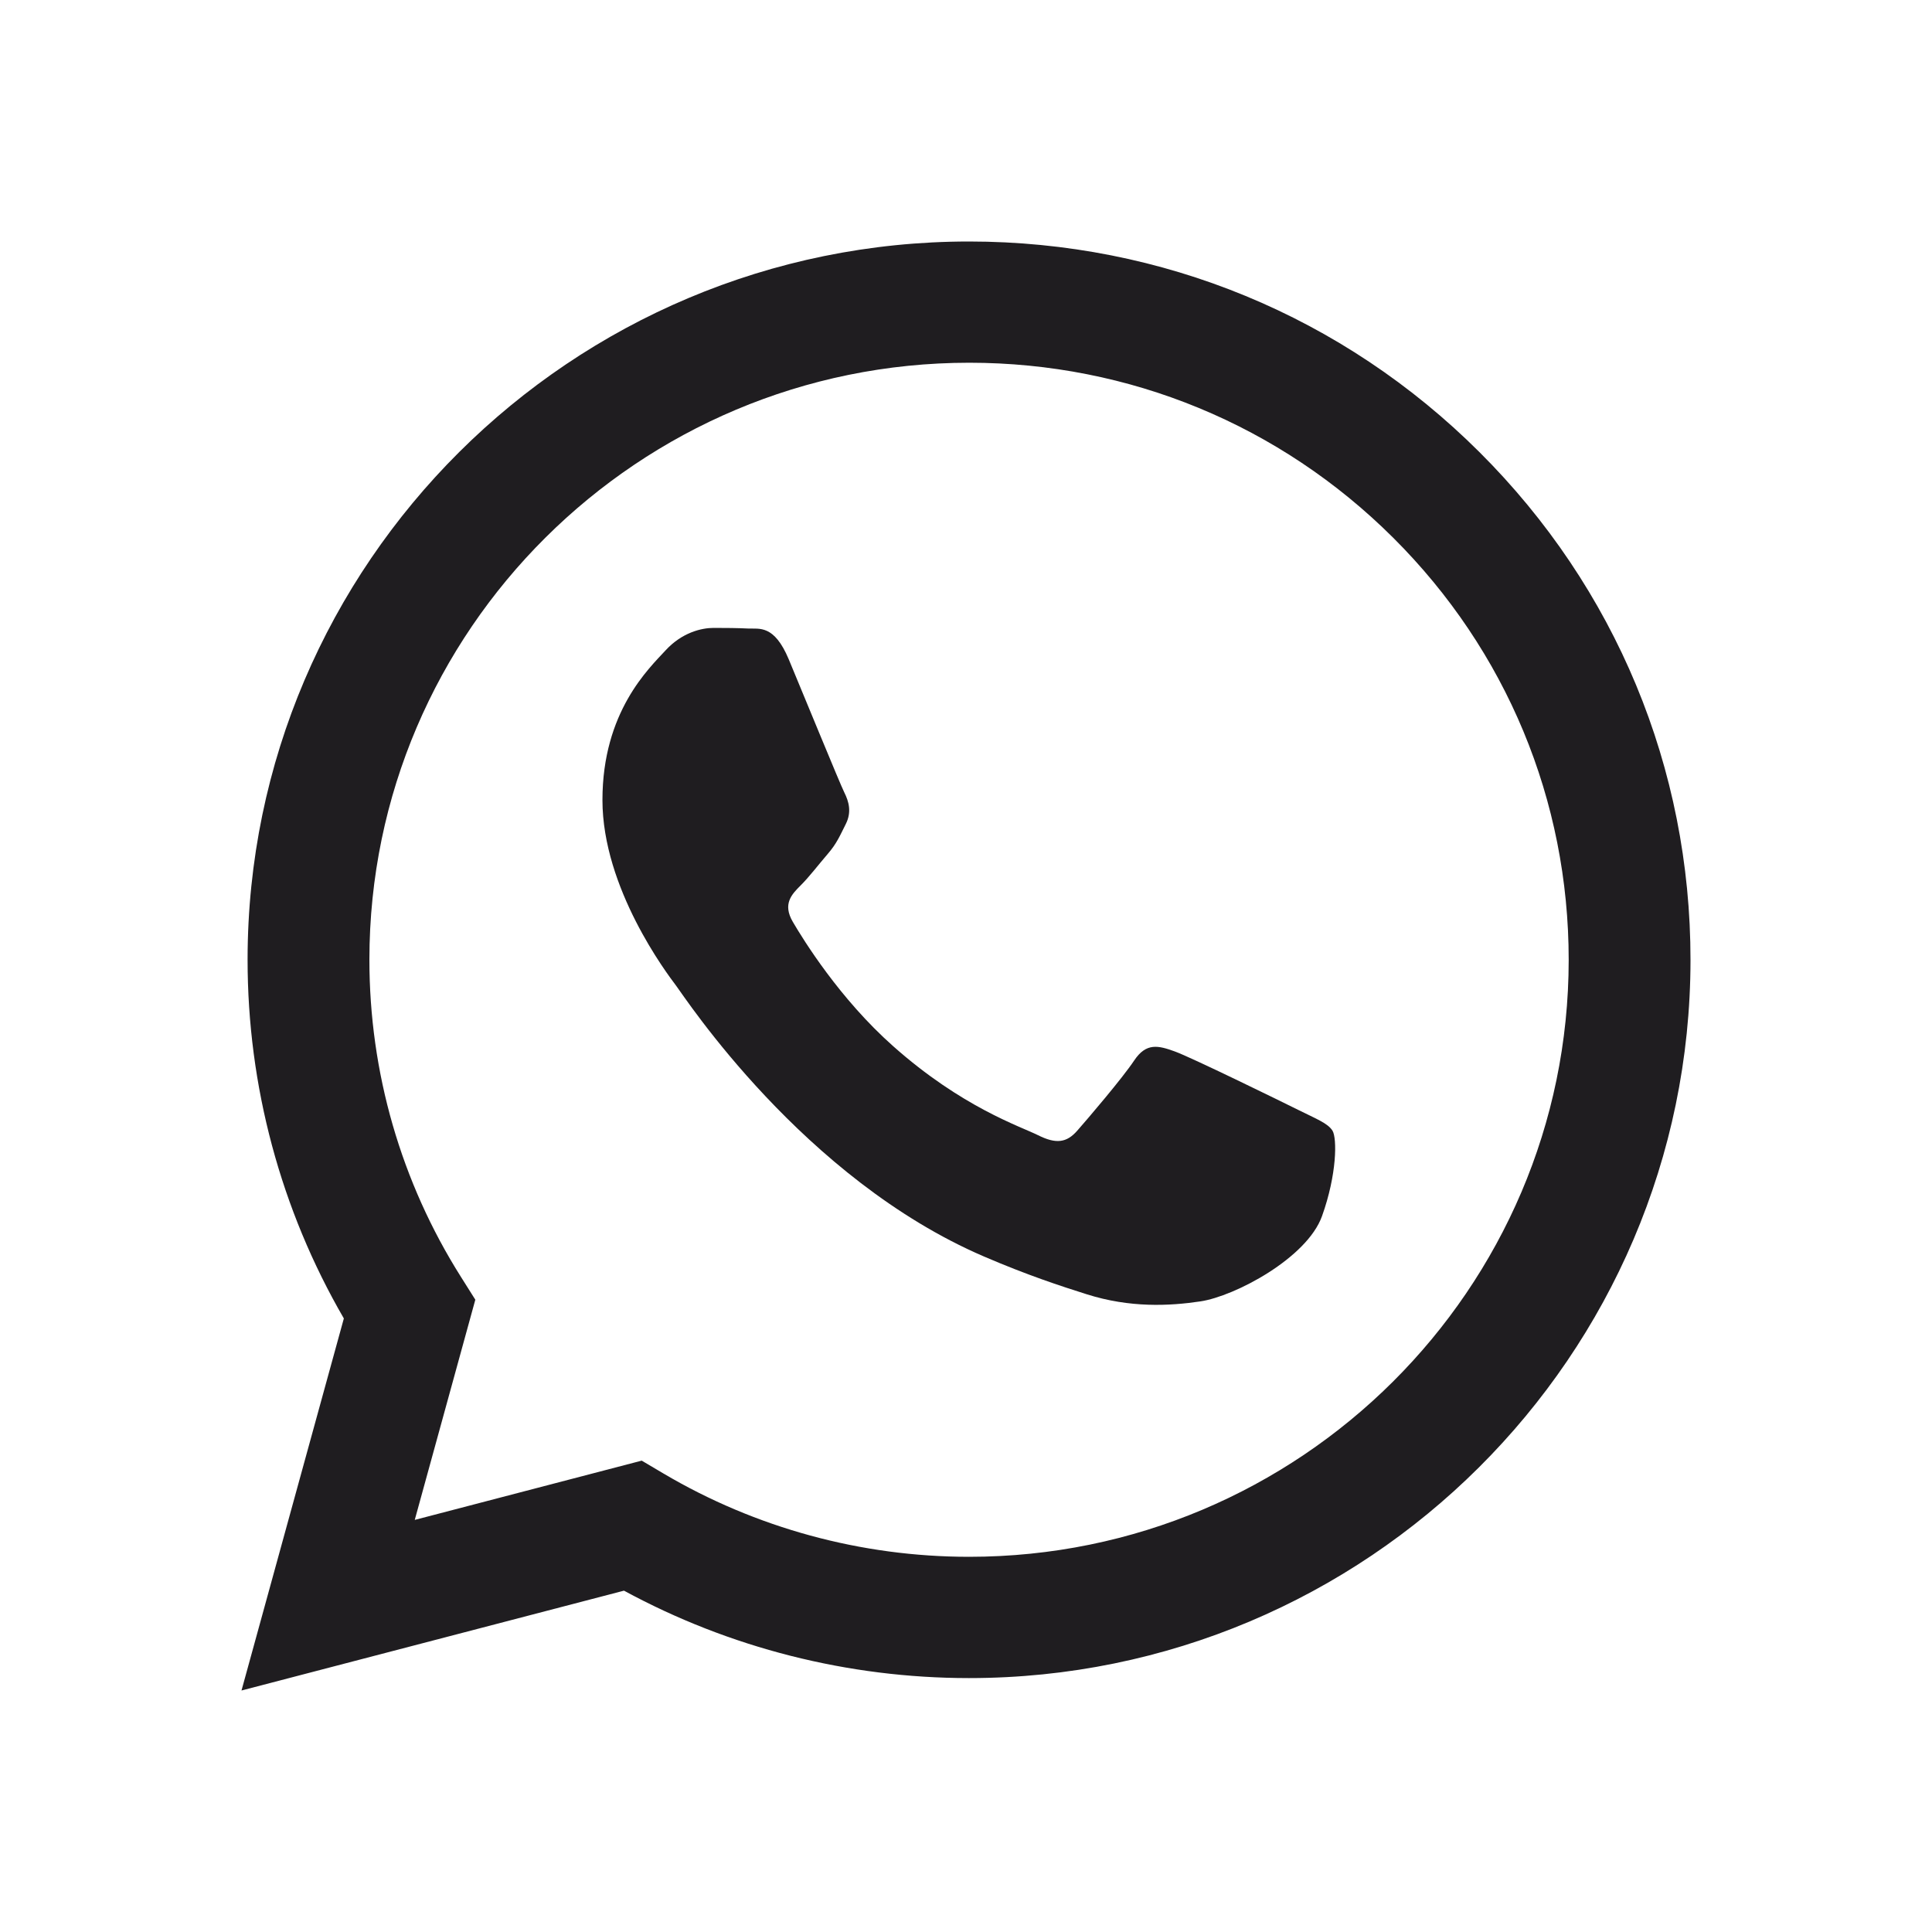 <?xml version="1.0" encoding="UTF-8"?> <svg xmlns="http://www.w3.org/2000/svg" width="40" height="40" viewBox="0 0 40 40" fill="none"> <path d="M30.63 9.36C27.81 6.55 24.059 5.001 20.063 5C11.83 5 5.129 11.668 5.126 19.865C5.125 22.485 5.812 25.043 7.119 27.297L5 35L12.919 32.933C15.1 34.117 17.557 34.742 20.057 34.743H20.063C28.295 34.743 34.996 28.073 35 19.877C35.002 15.904 33.45 12.17 30.63 9.36ZM20.064 32.232H20.059C17.831 32.231 15.646 31.635 13.739 30.509L13.286 30.241L8.587 31.468L9.841 26.909L9.546 26.441C8.303 24.474 7.647 22.2 7.648 19.865C7.65 13.053 13.22 7.51 20.068 7.51C23.384 7.511 26.501 8.799 28.845 11.134C31.189 13.469 32.479 16.574 32.478 19.875C32.476 26.689 26.907 32.232 20.064 32.232Z" fill="#1F1D20"></path> <path d="M26.874 22.977C26.5 22.791 24.666 21.893 24.323 21.769C23.981 21.645 23.732 21.583 23.483 21.955C23.235 22.327 22.52 23.163 22.302 23.411C22.084 23.659 21.866 23.69 21.493 23.504C21.12 23.318 19.917 22.926 18.492 21.66C17.382 20.675 16.633 19.459 16.415 19.087C16.197 18.715 16.392 18.515 16.579 18.329C16.747 18.163 16.952 17.895 17.138 17.679C17.325 17.462 17.387 17.307 17.512 17.059C17.636 16.811 17.574 16.594 17.481 16.408C17.388 16.222 16.641 14.394 16.33 13.65C16.027 12.926 15.719 13.024 15.49 13.013C15.273 13.002 15.024 13 14.775 13C14.526 13 14.122 13.093 13.78 13.465C13.438 13.837 12.473 14.735 12.473 16.564C12.473 18.392 13.81 20.158 13.997 20.406C14.184 20.654 16.629 24.405 20.373 26.015C21.264 26.398 21.959 26.626 22.501 26.797C23.395 27.08 24.209 27.04 24.852 26.944C25.569 26.837 27.06 26.046 27.371 25.178C27.682 24.311 27.682 23.567 27.589 23.412C27.496 23.257 27.247 23.163 26.874 22.977Z" fill="#1F1D20"></path> </svg> 